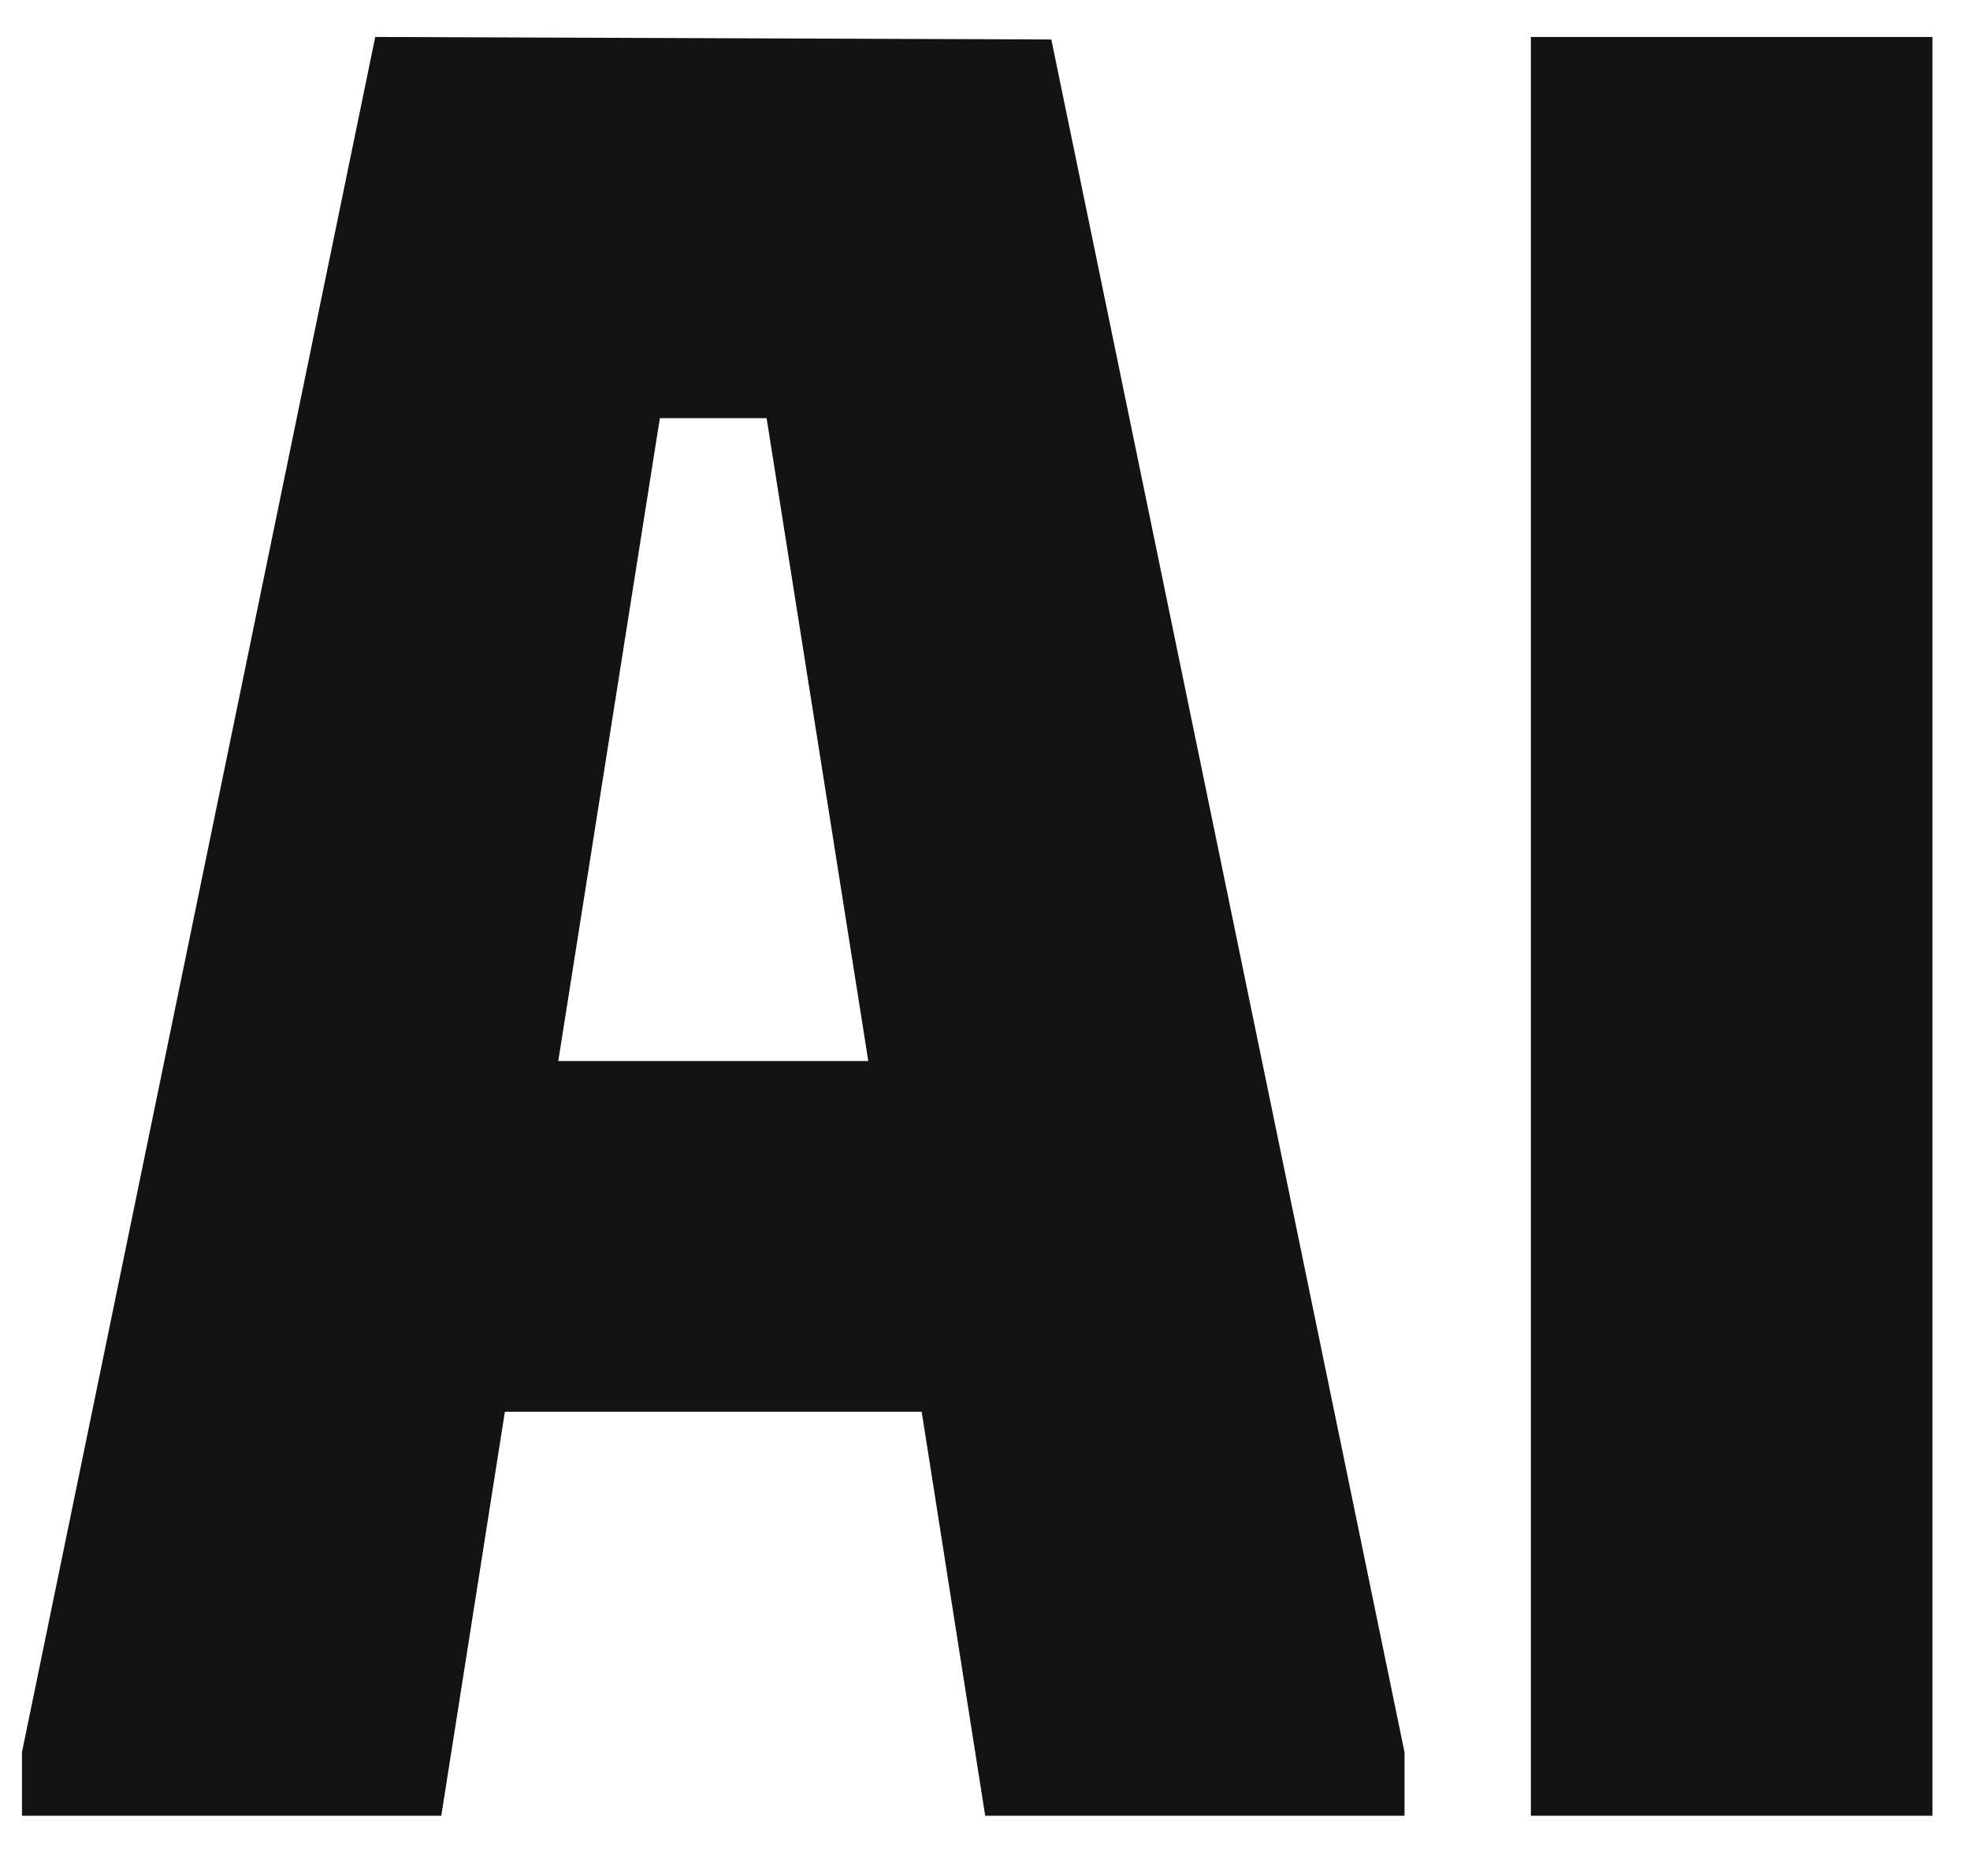 <svg width="21" height="20" viewBox="0 0 21 20" fill="none" xmlns="http://www.w3.org/2000/svg">
<path d="M0.234 19.358L0.234 18.681L4 0.394L11.207 0.421L14.972 18.681V19.358H10.502L9.825 15.051H5.382L4.704 19.358H0.234ZM5.951 11.312H9.256L8.172 4.458H7.034L5.951 11.312ZM16.319 0.394L20.6 0.394V19.358H16.319V0.394Z" fill="#131313"/>
</svg>
